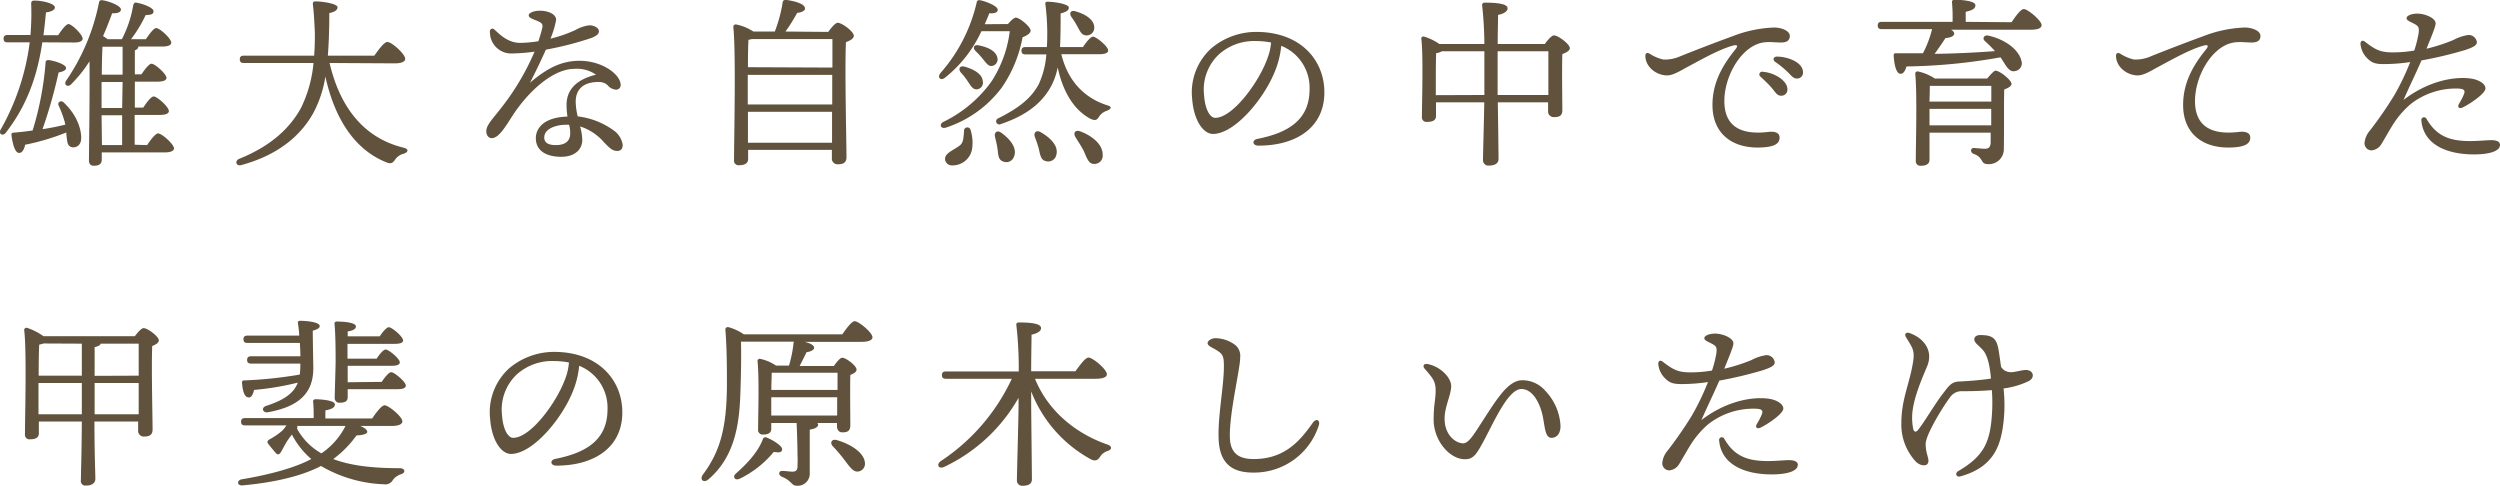 <svg id="Layer_1" data-name="Layer 1" xmlns="http://www.w3.org/2000/svg" width="546.9" height="106.31" viewBox="0 0 546.9 106.31"><defs><style>.cls-1{fill:#60523c;}</style></defs><path class="cls-1" d="M470.54,338.72c-1,6.64-3,13.32-7.92,19.68-.6.92-1.68.52-1.24-.52a51.71,51.71,0,0,0,6.4-19.16h-4.84c-.52,0-.88-.16-.88-.8s.36-.8.88-.8h5a55,55,0,0,0,.16-6.84c0-.4.12-.68.56-.68,1.56-.08,4.4.56,4.6,1.36.2.6-.8,1.12-1.92,1.2-.16,1.64-.32,3.28-.56,5H474c.76-1.16,1.72-2.4,2.24-2.44.76,0,3.12,2.32,3.12,3.2,0,.56-.76.84-1.8.84Zm4.92,17.48a25.5,25.5,0,0,0-1.36-3.68c-.32-.6.44-1.28,1.12-.64,3.68,3.48,4,7.24,3.76,8.36a1.69,1.69,0,0,1-1.92,1.44c-.8-.2-1-.68-1.12-1.64a15.4,15.4,0,0,1-.16-1.6,50,50,0,0,1-9,2.68c-.2,1-.64,1.8-1.32,1.8-.84,0-1.4-1.76-1.68-3.92,0-.36.12-.48.44-.52q2.22-.18,4.2-.48a68.36,68.36,0,0,0,2.84-14.92c0-.32.32-.52.68-.48,1.64.24,3.72,1,3.8,1.72,0,.56-.84.84-1.64,1a107.44,107.44,0,0,1-3.52,12.4c1.88-.28,3.56-.64,5-1Zm18,5c.8-1.2,1.84-2.56,2.4-2.56.8,0,3.48,2.36,3.48,3.28,0,.56-.76.88-2,.88H483.54v1.56c0,.92-.52,1.36-1.72,1.36-.72,0-1.08-.4-1.08-1.16,0-2,.2-15.2.12-21.68a29.51,29.51,0,0,1-4,5c-.68.76-1.72.2-1.12-.76a46,46,0,0,0,7.2-17.12c.08-.4.28-.56.8-.48,1.36.2,3.92,1.16,4,2,0,.64-.76.88-1.92.84-.56,1.48-1.2,3.2-2,5a6.67,6.67,0,0,1,1,.68h3.12a25.23,25.23,0,0,0,2.48-7.4c.08-.36.24-.68.68-.6,1.36.2,3.68,1.08,3.76,1.8s-.52.88-1.72.92a28.56,28.56,0,0,1-3.2,5.28h3.24c.8-1.16,1.72-2.44,2.28-2.44.76,0,3.28,2.28,3.28,3.2,0,.56-.76.84-1.92.84h-5.28v0c0,.36-.24.64-.76.84v5.24h1.44c.76-1.12,1.68-2.32,2.2-2.32.76,0,3.24,2.2,3.28,3.08,0,.56-.72.84-1.92.84h-5v5.68h1.84c.76-1.16,1.72-2.44,2.28-2.44.76,0,3.32,2.28,3.32,3.2,0,.56-.72.84-2,.84h-5.48v6.52Zm-5.36-15.4v-6.12h-4.4c-.08,1.2-.12,3.72-.16,6.12Zm0,1.6H483.5v5.68H488Zm-4.52,13.8H488v-6.52H483.5Z" transform="translate(-461.28 -329.46)"/><path class="cls-1" d="M533.38,343.24c2.28,9.8,7.6,16.44,16.16,18.52,1.32.32,1,1,.08,1.32a3.2,3.2,0,0,0-1.92,1.32c-.48.68-.84,1-1.92.56-6.92-2.76-11.28-9.52-13.32-18.76a25.25,25.25,0,0,1-2.52,7.76c-2.84,5.28-8,9.48-15.84,11.6-1.16.36-1.56-.92-.48-1.36,6.84-2.76,11-6.6,13.48-11.08a28,28,0,0,0,2.76-9.88H514.62c-.52,0-.88-.16-.88-.8s.36-.8.88-.8H530c.16-2,.16-3.68.16-5-.08-1.84-.2-4.32-.44-6.24,0-.4.08-.64.6-.64,1.32,0,4.8.48,4.8,1.28,0,.56-.48,1-1.8,1.28,0,3-.08,6.2-.32,9.32h10.16c1-1.4,2.16-3,2.88-3,.92,0,3.88,2.64,3.88,3.68,0,.6-.72,1-2.32,1Z" transform="translate(-461.28 -329.46)"/><path class="cls-1" d="M597.5,361.12c0,.44-.08,1.36-1.2,1.36s-1.76-.76-2.88-1.88a11.43,11.43,0,0,0-5.24-3.48,11.68,11.68,0,0,1,.48,3c0,1.68-1.24,3.64-4.64,3.64s-5.52-1.44-5.52-4.08c0-2.08,1.64-4.56,6.92-4.72a15.47,15.47,0,0,1-.2-2.56c0-3.92,3-5.76,6.44-6.6a7.28,7.28,0,0,0-4.72-1.28c-4.72,0-10.12,5-13.48,10.16-1.44,2.2-3,5-4.6,5-.76,0-1.2-.72-1.2-1.52,0-1.36,1.44-2.72,3.44-5.32a54.48,54.48,0,0,0,7.12-12.08,40.19,40.19,0,0,1-5.32.4,4.66,4.66,0,0,1-4.44-4.76.56.56,0,0,1,1-.44c.76.6,2.68,2.88,5.6,2.88a27,27,0,0,0,4-.36c.44-1.32.72-2.36.84-2.88.2-.88-.12-1.16-1.16-1.6-.84-.36-1.8-.6-1.8-1.2s1.36-1,2.36-1c2,0,3.64.8,3.64,2a19.84,19.84,0,0,1-1.24,4.12,29.79,29.79,0,0,0,5.52-1.92,7.64,7.64,0,0,1,3-1c1.08,0,2.08.6,2.08,1.28s-.56,1-1.52,1.44a70.17,70.17,0,0,1-10.08,2.6c-.84,1.88-2.08,4.52-3.48,7.24,3.84-3.28,7-4.8,10.84-4.8,5,0,9,3,9,5.32a1,1,0,0,1-1,1,2.7,2.7,0,0,1-1.88-1c-.64-.56-1.32-.8-2.88-.64-2.88.28-4.08,2-4.08,4.28a14.67,14.67,0,0,0,.44,3.2,16.7,16.7,0,0,1,7.88,3.08A4.74,4.74,0,0,1,597.5,361.12Zm-11.72-4.36a6.19,6.19,0,0,0-.88,0c-1.64,0-4.56.72-4.56,2.76,0,1,.64,1.68,2.52,1.68,2.44,0,3.16-1.2,3.16-2.56A7.26,7.26,0,0,0,585.78,356.76Z" transform="translate(-461.28 -329.46)"/><path class="cls-1" d="M642.46,336.44c.64-.88,1.56-2,2.08-2,.92,0,3.52,1.92,3.52,2.84,0,.64-.84,1.08-1.72,1.4-.28,5.68.12,22.32.12,25.16,0,1.24-.76,1.56-1.92,1.56a1.23,1.23,0,0,1-1.28-1.36v-1.8H624.94v2c0,.88-.64,1.36-1.92,1.36a1,1,0,0,1-1.16-1.16c0-4.48.44-23.56-.16-29.08a.55.55,0,0,1,.56-.56,10.85,10.85,0,0,1,3.84,1.56h4.68a31.29,31.29,0,0,0,1.72-6.4c0-.28.28-.56.76-.52,2.08.28,4.2.92,4.12,1.92,0,.52-.92.84-1.72.92a34.47,34.47,0,0,1-2.56,4.08Zm-17.6,15.88h18.48l0-6.48H624.86v6.48Zm18.52-8.08V338H625.74a3.21,3.21,0,0,1-.72.16c-.08,1.16-.12,3.64-.12,6Zm-.08,16.44,0-6.76H624.9l0,6.76Z" transform="translate(-461.28 -329.46)"/><path class="cls-1" d="M681.78,334.72c.6-.72,1.32-1.4,1.72-1.4.84,0,3.24,2,3.24,2.84,0,.56-.84,1.12-1.76,1.44a28.59,28.59,0,0,1-4.48,10.92,24.84,24.84,0,0,1-12.24,8.84c-1.16.4-1.64-.68-.6-1.24a28,28,0,0,0,10.52-8.84,26,26,0,0,0,4-11h-6.2a27.89,27.89,0,0,1-8,10.2c-.88.68-1.72,0-1-1A35.19,35.19,0,0,0,674.94,330c.08-.44.36-.56.8-.48,1.32.28,3.84,1.28,3.8,2.08,0,.6-.68.84-1.84.76-.28.76-.64,1.56-1,2.4Zm-8.16,23.2a9.54,9.54,0,0,1,.36,3.8,4.32,4.32,0,0,1-4.36,3.92,1.47,1.47,0,0,1-1.6-1.44c0-1.32,2-1.92,3.32-3,.76-.68.68-1.72.84-3A.73.73,0,0,1,673.62,357.92ZM672.14,344c2,.52,4,1.6,4.12,3.16A1.45,1.45,0,0,1,675,349c-.88.08-1.32-.72-2-1.72a15.3,15.3,0,0,0-1.56-2C670.9,344.56,671.18,343.84,672.14,344Zm2.48-3.48c-.56-.56-.32-1.32.64-1.16,2,.36,3.88,1.2,4.2,2.72a1.44,1.44,0,0,1-1.12,1.8c-.84.16-1.32-.64-2.08-1.56A17.11,17.11,0,0,0,674.62,340.56Zm8.52,23.08a1.77,1.77,0,0,1-2.48,1.16c-1-.36-1-1.44-1.16-2.72-.12-.88-.36-1.8-.56-2.68s.44-1.56,1.4-.84C682.18,359.84,683.82,361.76,683.14,363.64Zm10.32-22.28c1.4,5.8,5,9.56,10,11.16,1.32.36.76.88,0,1.2A3.12,3.12,0,0,0,701.7,355c-.4.6-.68,1-1.88.44-3.76-2-6.08-6.16-7.16-11.24a15.35,15.35,0,0,1-1.08,3.4c-1.88,4-5.4,7-11.36,9a.69.69,0,1,1-.6-1.24c5-2.48,7.36-4.68,8.88-7.44a19.12,19.12,0,0,0,1.68-6.56h-4.56c-.52,0-.88-.16-.88-.8s.36-.8.88-.8h4.68c.08-1.44.08-2.68.08-3.56a55.15,55.15,0,0,0-.4-5.72c-.08-.4,0-.68.52-.64,1.32,0,4.6.48,4.6,1.28,0,.52-.4.92-1.8,1.28,0,2.12,0,4.72-.12,7.36h5c.72-1.08,1.68-2.28,2.2-2.28.72,0,3.32,2.16,3.32,3,0,.56-.64.84-2,.84Zm-1.08,21.92a1.81,1.81,0,0,1-2.4,1.44c-1-.24-1.16-1.36-1.44-2.64-.24-.88-.56-1.8-.88-2.64s.28-1.64,1.32-1C691,359.56,692.86,361.32,692.38,363.28Zm3.24-30.16c-.48-.72-.12-1.44.88-1.16,2,.56,4.12,1.72,4.16,3.52a1.65,1.65,0,0,1-1.72,1.76c-1,0-1.36-.84-2-2A16.06,16.06,0,0,0,695.62,333.12Zm6.88,30.24a1.8,1.8,0,0,1-1.92,2c-1.12,0-1.52-1.2-2.2-2.8-.56-1.12-1.28-2.12-1.84-3.08s0-1.64,1.08-1.24C700.18,359.16,702.58,361.08,702.5,363.36Z" transform="translate(-461.28 -329.46)"/><path class="cls-1" d="M751,349.68c0,7.68-6.16,11.64-14.4,11.64-1.4,0-1.48-1.24-.24-1.48,6.92-1.36,11.4-4.28,11.4-10.84a9.86,9.86,0,0,0-6.2-9.52,19.29,19.29,0,0,1-1.12,4.92c-2.32,6.4-9,14.36-13.8,14.36-2.12,0-4.2-2.92-4.56-7.64A13,13,0,0,1,726.3,340a15.24,15.24,0,0,1,9.8-3.56C745.66,336.44,751,342.48,751,349.68Zm-11.68-10.92a17.75,17.75,0,0,0-3.36-.32,11.51,11.51,0,0,0-8.12,3,10.58,10.58,0,0,0-3.16,8.8c.2,3.08,1.28,5,2.44,5,3.84,0,9.6-7.8,11.48-13.16A12.49,12.49,0,0,0,739.34,338.76Z" transform="translate(-461.28 -329.46)"/><path class="cls-1" d="M799.22,339.08c.64-.88,1.52-1.88,2-1.88.92,0,3.48,1.92,3.48,2.8,0,.56-.84,1-1.64,1.28-.12,3.52,0,10.56,0,12.28,0,1.24-.68,1.52-1.84,1.52a1.23,1.23,0,0,1-1.28-1.36v-1.88h-11c.08,4.76.16,11.24.16,12.4,0,.92-.76,1.44-2.08,1.44a1.17,1.17,0,0,1-1.32-1.2c0-1.32.2-7.84.28-12.64H775.42v3c0,.88-.64,1.28-1.92,1.28a1,1,0,0,1-1.16-1.12c0-2.44.32-13.32-.12-17-.08-.44.28-.64.64-.52a11.68,11.68,0,0,1,3.28,1.6H786a83.18,83.18,0,0,0-.48-8.4.52.52,0,0,1,.56-.64c2.68,0,5,.24,5,1.24,0,.68-.84,1.2-2.08,1.44,0,1.2-.08,3.72-.08,6.36ZM786,350.24c0-1,0-1.92,0-2.56,0-.8,0-3.72,0-7H776.7a3,3,0,0,1-1.24.4c-.08,1.28-.08,5.32-.08,6.2v3Zm14,0c0-3.16,0-7.56,0-9.56H788.9v6.56l0,3Z" transform="translate(-461.28 -329.46)"/><path class="cls-1" d="M825.14,342.48a8.33,8.33,0,0,0,3.84-.76c2.48-1,7-2.76,11.28-4.32a27.62,27.62,0,0,1,9.12-1.92c1.56,0,3.44.68,3.44,1.84,0,.88-.52,1.44-1.92,1.44-1.64,0-3.32-.36-5.12.32-4.08,1.52-7.28,7.36-7.28,12.48,0,6.08,4.32,7.4,9.6,6.76,1.68-.2,2.52.32,2.48,1.28,0,1.4-1.4,1.92-3.36,2.08-6.76.56-11.32-2.84-11.32-9.24,0-4.72,2-8.44,5-12.16.72-.88.36-1.08-.52-.84-3,.8-7.12,3.16-10.12,4.76-1.2.64-3,1.8-4.36,1.76-2.48-.08-4.68-2-4.68-4.28,0-.56.36-.8.92-.48A9.27,9.27,0,0,0,825.14,342.48ZM852.3,349a1.33,1.33,0,0,1-1.36,1.4c-.92,0-1.2-.68-2.12-1.76-.68-.8-1.6-1.64-2.4-2.4a.6.6,0,0,1,.48-1.08C849.5,345.36,852.3,347.12,852.3,349Zm3.4-3.76a1.28,1.28,0,0,1-1.32,1.4c-.6,0-1-.32-1.76-1.16a20.28,20.28,0,0,0-3-2.48c-.64-.48-.36-1.16.4-1.16C852.62,341.88,855.7,343.2,855.7,345.24Z" transform="translate(-461.28 -329.46)"/><path class="cls-1" d="M901.34,334.32c.88-1.32,2-2.88,2.68-2.88.84,0,3.88,2.52,3.88,3.52,0,.6-.68,1-2.32,1H888.1c.4.24.68.52.68.84,0,.64-1,.92-1.92,1-.72,1.12-1.56,2.32-2.36,3.44,5.28-.08,9.52-.32,13.2-.6a29.59,29.59,0,0,0-2.24-2.24c-.56-.48-.16-1.36.76-1.16,4.32,1,6.76,3.44,7.24,5.44a1.72,1.72,0,0,1-1.32,2.32c-.8.2-1.32-.2-1.92-1-.36-.48-.76-1.24-1.32-2a124.83,124.83,0,0,1-20.56,2c-.24.88-.68,1.68-1.36,1.6-.84-.08-1.32-1.84-1.44-4q0-.54.48-.48c2.12,0,4.08,0,5.92,0a23.63,23.63,0,0,0,2-5.28h-11c-.52,0-.88-.16-.88-.8s.36-.8.88-.8h15.48a35.41,35.41,0,0,0-.12-4.24.5.5,0,0,1,.56-.6c.68,0,4.56.12,4.56,1.2,0,.84-.88,1.16-2.12,1.44v2.2ZM896,346.64c.64-.8,1.52-1.72,1.8-1.72,1,0,3.52,2.12,3.52,2.88,0,.52-.76.92-1.6,1.24-.08,3.28,0,8.52-.08,12.92a3.27,3.27,0,0,1-3.52,3.4c-1.68,0-.84-1.44-3.08-2.24-.8-.32-.72-1.28,0-1.28.32,0,1.84.16,2.44.16.88,0,1.2-.36,1.28-1.28,0-.6,0-1.4,0-2.24H883.38l0,5.92c0,.88-.64,1.32-1.88,1.32a1,1,0,0,1-1.12-1.12c0-3.32.32-14.68-.12-19a.5.5,0,0,1,.56-.52,10.76,10.76,0,0,1,3.72,1.56Zm-12.56,1.6c0,.68,0,2-.08,3.44H896.9v-3.44Zm13.44,8.64v-3.6H883.38v3.6Z" transform="translate(-461.28 -329.46)"/><path class="cls-1" d="M928.1,342.48a8.33,8.33,0,0,0,3.84-.76c2.48-1,7-2.76,11.28-4.32a27.62,27.62,0,0,1,9.12-1.92c1.56,0,3.44.68,3.44,1.84,0,.88-.52,1.44-1.92,1.44-1.64,0-3.32-.36-5.12.32-4.08,1.52-7.28,7.36-7.28,12.48,0,6.08,4.32,7.4,9.6,6.76,1.68-.2,2.52.32,2.48,1.28,0,1.4-1.4,1.92-3.36,2.08-6.76.56-11.32-2.84-11.32-9.24,0-4.72,2-8.44,5-12.16.72-.88.36-1.08-.52-.84-3,.8-7.12,3.16-10.12,4.76-1.2.64-3,1.8-4.36,1.76-2.48-.08-4.68-2-4.68-4.28,0-.56.36-.8.92-.48A9.27,9.27,0,0,0,928.1,342.48Z" transform="translate(-461.28 -329.46)"/><path class="cls-1" d="M988.62,352.24a19.78,19.78,0,0,0-3.6,4.08c-.92,1.4-2.36,4-2.8,4.68a2.78,2.78,0,0,1-2.2,1.36,1.56,1.56,0,0,1-1.48-1.6,4.83,4.83,0,0,1,1.2-2.76,88.17,88.17,0,0,0,5.28-7.64,55.72,55.72,0,0,0,3.52-7.32,40.28,40.28,0,0,1-5.84.44c-1.72,0-2.52-.28-3.36-1.08a5,5,0,0,1-1.68-3.36c0-.64.44-.88,1-.44,2.4,1.88,3.48,2.28,5.92,2.32a27.9,27.9,0,0,0,4.84-.4,26.1,26.1,0,0,0,.92-3.56c.2-1.4.08-1.72-.76-2.2-1.08-.6-1.84-.8-1.84-1.32s1-1,2.36-1c1.72,0,4,1,4,2.12,0,.64-.64,2.2-2,5.56A38.1,38.1,0,0,0,998,338.2a10.06,10.06,0,0,1,3.2-1.08,1.79,1.79,0,0,1,1.92,1.56c0,.76-.92,1.16-2.56,1.72a87.84,87.84,0,0,1-9.56,2.28c-1.08,2.52-2.56,5.52-3.92,8.64,4.76-3.68,10.2-5.16,14.4-4.72,1.92.2,3.52,1.12,3.52,2.2s-3.2,3.28-4.88,4.12c-.88.44-1.36,0-.88-.8a14.27,14.27,0,0,0,1-1.92c.4-.92.16-1.28-1.08-1.36A16,16,0,0,0,988.62,352.24Zm19.56,8.92c0,1.36-2.28,2.08-5.72,2.08-5.8,0-11-2.08-11.48-7.4a.6.6,0,0,1,1.12-.4c2.2,3.84,5.12,4.88,9.56,4.88,1.72,0,3.6-.2,4.6-.2S1008.18,360.36,1008.18,361.16Z" transform="translate(-461.28 -329.46)"/><path class="cls-1" d="M490.78,403c.64-.84,1.44-1.76,1.92-1.76.84,0,3.32,1.8,3.32,2.68,0,.56-.68.92-1.44,1.24-.2,4.44.08,16,.08,18.24,0,1.24-.72,1.56-1.88,1.56a1.23,1.23,0,0,1-1.28-1.36v-1.92h-9.56c0,7.12.2,11.2.2,12.56,0,.84-.72,1.44-2,1.44a1,1,0,0,1-1.16-1.2c0-1.52.16-5.56.2-12.8h-9.4v2.56c0,.88-.64,1.32-1.88,1.32a1,1,0,0,1-1.16-1.12c0-3.16.4-18.32-.16-22.68a.5.5,0,0,1,.68-.56,13.36,13.36,0,0,1,3.52,1.8Zm-20,1.6a4.35,4.35,0,0,1-.92.24c-.08,1.28-.12,4.6-.12,6.8h9.44v-7Zm8.4,15.48v-6.84H469.7v.32l0,6.52Zm12.44-8.44c0-2.92,0-5.6,0-7h-8.32c-.12.36-.56.6-1.32.76v6.28Zm0,8.44,0-6.84h-9.64v6.84Z" transform="translate(-461.28 -329.46)"/><path class="cls-1" d="M540.1,422.64c.84.36,1.52.84,1.52,1.28s-.84.72-2.36.8a22.84,22.84,0,0,1-5.08,5.16c4.08,1.56,9.16,2,14.52,2,1.24,0,1.4,1,.32,1.32a3.66,3.66,0,0,0-1.76,1.2,1.87,1.87,0,0,1-2,1,29.35,29.35,0,0,1-13.76-4c-3.8,2-9.56,3.56-17.16,4.24-1.24.12-1.28-1.12-.2-1.32,6-1,11.68-2.52,15.24-4.44a17.73,17.73,0,0,1-4.24-5.36c-.28.36-.56.72-.8,1.08-.6.8-1.24,2.2-1.64,2.8s-.72.56-1.08.16-1.2-1.4-1.6-1.92-.28-.76.32-1.12a14.41,14.41,0,0,0,2.68-1.84,7.26,7.26,0,0,0,.92-1.16H514.9c-.52,0-.88-.16-.88-.8s.36-.8.88-.8h15c0-1.24,0-2.56-.12-3.52a.5.5,0,0,1,.56-.6c.68,0,4.2.16,4.2,1.12,0,.76-.84,1.08-2.08,1.32V421h10.24c.88-1.32,2.08-2.88,2.72-2.88.84,0,3.88,2.48,3.88,3.52,0,.56-.68,1-2.32,1Zm-13.36-19.76a24.14,24.14,0,0,0-.28-2.68c-.08-.44.16-.56.52-.56,1,0,4.24.2,4.24,1.16,0,.4-.48.72-1.52,1,0,1.52.08,5.64.12,8,.08,5.76-3.28,8.64-9.92,9.84-1.12.2-1.6-1-.36-1.4,4.24-1.36,6.12-3,6.88-5.08a61.16,61.16,0,0,1-9.56,1.6c-.2.92-.6,1.72-1.16,1.64-.84,0-1.32-1.08-1.48-3.24,0-.36.16-.48.48-.48a92.51,92.51,0,0,0,12.16-1.28,16.47,16.47,0,0,0,.12-2V409H516.22c-.52,0-.88-.16-.88-.8s.36-.8.88-.8H527c0-1-.08-2-.12-2.92H515.42c-.52,0-.88-.16-.88-.8s.36-.8.88-.8Zm-.48,19.76a.64.64,0,0,1,0,.6,13.82,13.82,0,0,0,5.32,5.4,15.74,15.74,0,0,0,5.24-5.92l0-.08ZM544.78,413c.68-1,1.56-2.12,2.08-2.12.68,0,3.16,2.08,3.2,2.92,0,.56-.64.8-1.92.8h-10.8v1.8c0,.88-.68,1.16-1.76,1.16a1,1,0,0,1-1.08-1c0-.84.2-6.84.2-8s0-6.12-.24-8.2a.46.46,0,0,1,.52-.56c1.24,0,4.16.16,4.16,1.08,0,.56-.68.92-1.8,1.08l0,1.08h7c.68-1,1.52-2,2-2,.64,0,3.08,2,3.12,2.88,0,.52-.6.76-1.88.76H537.3l0,3.24h6.36c.68-1,1.48-2,2-2,.64,0,3.08,2,3.08,2.8,0,.52-.6.76-1.84.76h-9.56l0,3.6Z" transform="translate(-461.28 -329.46)"/><path class="cls-1" d="M597.42,419.68c0,7.68-6.16,11.64-14.4,11.64-1.4,0-1.48-1.24-.24-1.48,6.92-1.36,11.4-4.28,11.4-10.84a9.86,9.86,0,0,0-6.2-9.52,19.29,19.29,0,0,1-1.12,4.92c-2.32,6.4-9,14.36-13.8,14.36-2.12,0-4.2-2.92-4.56-7.64A13,13,0,0,1,572.7,410a15.24,15.24,0,0,1,9.8-3.56C592.06,406.44,597.42,412.48,597.42,419.68Zm-11.68-10.92a17.75,17.75,0,0,0-3.36-.32,11.51,11.51,0,0,0-8.12,3,10.58,10.58,0,0,0-3.16,8.8c.2,3.08,1.28,5,2.44,5,3.84,0,9.6-7.8,11.48-13.16A12.49,12.49,0,0,0,585.74,408.76Z" transform="translate(-461.28 -329.46)"/><path class="cls-1" d="M645.54,402.6c.92-1.32,2.08-2.88,2.72-2.88.84,0,3.88,2.48,3.88,3.52,0,.56-.72,1-2.32,1H637.3c1.12.28,2.08.72,2.08,1.28s-.92.88-1.68,1c-.44,1-1,2-1.48,3h7.48c.56-.8,1.36-1.8,1.84-1.8.8,0,3.12,1.72,3.12,2.6,0,.52-.64.88-1.36,1.16-.08,2.88,0,9.56,0,11,0,1.24-.6,1.56-1.72,1.56-.92,0-1.2-.72-1.2-1.36V422H640.1a.72.72,0,0,1,.16.36c0,.72-1.24,1-1.84,1.08,0,2.16,0,6.36,0,9.52a2.63,2.63,0,0,1-2.8,2.76c-1.24,0-1.12-1.08-3.2-1.92-1-.4-.8-1.36,0-1.32.56,0,1.8.16,2.2.16.72,0,1.08-.28,1.12-1,0-1.16.08-1.2,0-2.64,0-2.28-.16-6.64-.2-7H630v1.24c0,.88-.6,1.28-1.76,1.28a1,1,0,0,1-1.12-1.12c0-2.84.28-11.12-.12-14.92a.48.48,0,0,1,.56-.52,9.64,9.64,0,0,1,3.48,1.48h2.84a26.55,26.55,0,0,0,1-5,.57.57,0,0,1,.08-.24H623.38c.08,3.76,0,7-.12,10.92-.2,6.2-.88,14-7,19.2-1,.88-2,.12-1.24-1,3.72-5,5.2-10,5.28-19.36,0-3.64,0-8.08-.32-12.16-.08-.64.2-.84.72-.76A11.44,11.44,0,0,1,624,402.6Zm-15,25.72a21.91,21.91,0,0,1-7.4,5.84c-1,.52-1.64-.28-1-1,2.56-2.24,4.92-4.76,6-7.56a.59.59,0,0,1,.8-.44c1.28.48,3.52,1.84,3.44,2.6S631.66,428.48,630.5,428.32ZM630.1,411c0,.76-.08,2.4-.08,3.76H644.5V411Zm14.32,9.36,0-4H630v4Zm6,10a1.73,1.73,0,0,1-1.32,2.24c-1.12.2-1.84-.88-3-2.4a32.06,32.06,0,0,0-2.6-3.08c-.72-.72-.36-1.68.8-1.4C647.38,426.6,650.1,428.4,650.46,430.44Z" transform="translate(-461.28 -329.46)"/><path class="cls-1" d="M687.7,412.32c3,7.44,9.44,12.2,15.88,14.4,1,.36,1,1.08,0,1.4a2.89,2.89,0,0,0-1.68,1.32c-.52.76-1.08,1-2.16.4a28.8,28.8,0,0,1-12.88-14.76v2.16c0,2.92.16,15.4.16,17.08,0,.92-.64,1.4-2,1.4a1.14,1.14,0,0,1-1.28-1.2c0-1.8.36-13.36.36-16.56v-1.48a36.65,36.65,0,0,1-16.28,15.12c-1.2.56-1.8-.52-.72-1.28a43.57,43.57,0,0,0,15.52-18H668.22c-.52,0-.88-.16-.88-.8s.36-.8.88-.8h15.92a83.64,83.64,0,0,0-.52-10.12c-.08-.4.16-.6.56-.6,2.64,0,4.84.24,4.84,1.24,0,.68-.84,1.16-2.08,1.44,0,1.44-.08,4.84-.08,8h9.68c1-1.36,2.16-3,2.88-3,.92,0,4,2.6,4,3.64,0,.6-.72,1-2.48,1Z" transform="translate(-461.28 -329.46)"/><path class="cls-1" d="M727.1,403.44a7.33,7.33,0,0,1,4.48,1.56,3.06,3.06,0,0,1,1,2.64c.08,2.2-2.52,12.68-2.24,17.8.2,3.72,2.64,4.44,5.24,4.44,6.8,0,10.2-4.12,12.88-7.92.76-1.08,1.68-.6,1.32.56a14.85,14.85,0,0,1-13.92,10.32c-4.08.08-7.84-1.12-8-7.56-.16-4.88,1.16-11.36,1.16-15.68,0-1.44-.08-2.32-.76-2.92-1.2-1.08-2.8-1.36-2.8-2.16C725.42,404.12,726.14,403.48,727.1,403.44Z" transform="translate(-461.28 -329.46)"/><path class="cls-1" d="M802.66,422.64c0,1.6-.76,2.6-2,2.6-1.4,0-1.44-2.56-1.88-4.68-.68-3.24-2.36-6-4.68-6-3,0-6.2,7.68-8.52,11.88-1.44,2.6-2.08,3.48-3.84,3.48-3.36,0-6.84-4.08-6.84-8.68,0-3.2.44-4.44.44-6.24,0-2.12-.56-2.76-2.4-4.88-.56-.64-.12-1.2.72-1,2.6.48,5.08,2.88,5.08,4.8s-1.44,4.48-1.44,7.12c0,3.68,2.48,5.4,4.08,5.4,1.12,0,2.28-1.88,3.48-3.72,3.76-5.76,6.2-10.08,9.48-10.08a6.64,6.64,0,0,1,5,2.32A12,12,0,0,1,802.66,422.64Z" transform="translate(-461.28 -329.46)"/><path class="cls-1" d="M835,422.24a19.78,19.78,0,0,0-3.6,4.08c-.92,1.4-2.36,4-2.8,4.68a2.78,2.78,0,0,1-2.2,1.36,1.56,1.56,0,0,1-1.48-1.6,4.83,4.83,0,0,1,1.2-2.76,88.17,88.17,0,0,0,5.28-7.64,55.72,55.72,0,0,0,3.52-7.32,40.28,40.28,0,0,1-5.84.44c-1.72,0-2.52-.28-3.36-1.08a5,5,0,0,1-1.68-3.36c0-.64.44-.88,1-.44,2.4,1.88,3.48,2.28,5.92,2.32a27.9,27.9,0,0,0,4.84-.4,26.1,26.1,0,0,0,.92-3.56c.2-1.4.08-1.72-.76-2.2-1.08-.6-1.84-.8-1.84-1.32s1-1,2.36-1c1.72,0,4,1,4,2.12,0,.64-.64,2.2-2,5.56a38.1,38.1,0,0,0,5.92-1.88,10.06,10.06,0,0,1,3.2-1.08,1.79,1.79,0,0,1,1.92,1.56c0,.76-.92,1.16-2.56,1.72a87.84,87.84,0,0,1-9.56,2.28c-1.08,2.52-2.56,5.52-3.92,8.64,4.76-3.68,10.2-5.16,14.4-4.72,1.92.2,3.52,1.12,3.52,2.2s-3.2,3.28-4.88,4.12c-.88.44-1.36,0-.88-.8a14.27,14.27,0,0,0,1-1.92c.4-.92.16-1.28-1.08-1.36A16,16,0,0,0,835,422.24Zm19.56,8.92c0,1.36-2.28,2.08-5.72,2.08-5.8,0-11-2.08-11.48-7.4a.6.6,0,0,1,1.12-.4c2.2,3.84,5.12,4.88,9.56,4.88,1.72,0,3.6-.2,4.6-.2S854.58,430.36,854.58,431.16Z" transform="translate(-461.28 -329.46)"/><path class="cls-1" d="M905.06,412.84a18.09,18.09,0,0,1-5.48,1.6,33.26,33.26,0,0,1-.24,9c-.64,3.56-2,8.28-9.24,10.24-.84.24-1.24-.68-.44-1.16,5.16-3,6.64-5.84,7.2-10.48a37.6,37.6,0,0,0,.16-7.24c-2.2.2-4.64.24-6.64.24a3,3,0,0,0-2.52,1.36c-1.32,1.68-5.32,8.12-5.32,10.16,0,2.44,1,3.4.44,4.32-.36.6-1.64.48-2.56-.4a11.91,11.91,0,0,1-3.2-8.48c0-5.2,1.84-8.68,2.56-13.36.44-2.68-.24-3.2-1.6-5.52-.32-.56.08-1.08.84-.8,3.16,1.12,5.2,3.88,3.88,7.16-.8,2-3.32,7.4-3.32,11.2a12.38,12.38,0,0,0,.24,2.64c.16.6.6.88,1.2,0,1.44-1.84,3.68-5.72,5.36-7.84,1.12-1.44,1.72-2.48,3.44-2.56,2-.08,4.92-.32,7-.64-.16-2-.56-4.88-1.76-6.24-1-1.12-1.88-1.56-1.88-2.36,0-.52.44-.92,1.32-.92,2.76,0,3.56.76,4,3.32.2,1.2.36,2.4.52,3.6a2.38,2.38,0,0,0,1.72,1.16c1,.2,2.64-.44,3.72-.44C906.14,410.4,906.54,412.08,905.06,412.84Z" transform="translate(-461.28 -329.46)"/></svg>